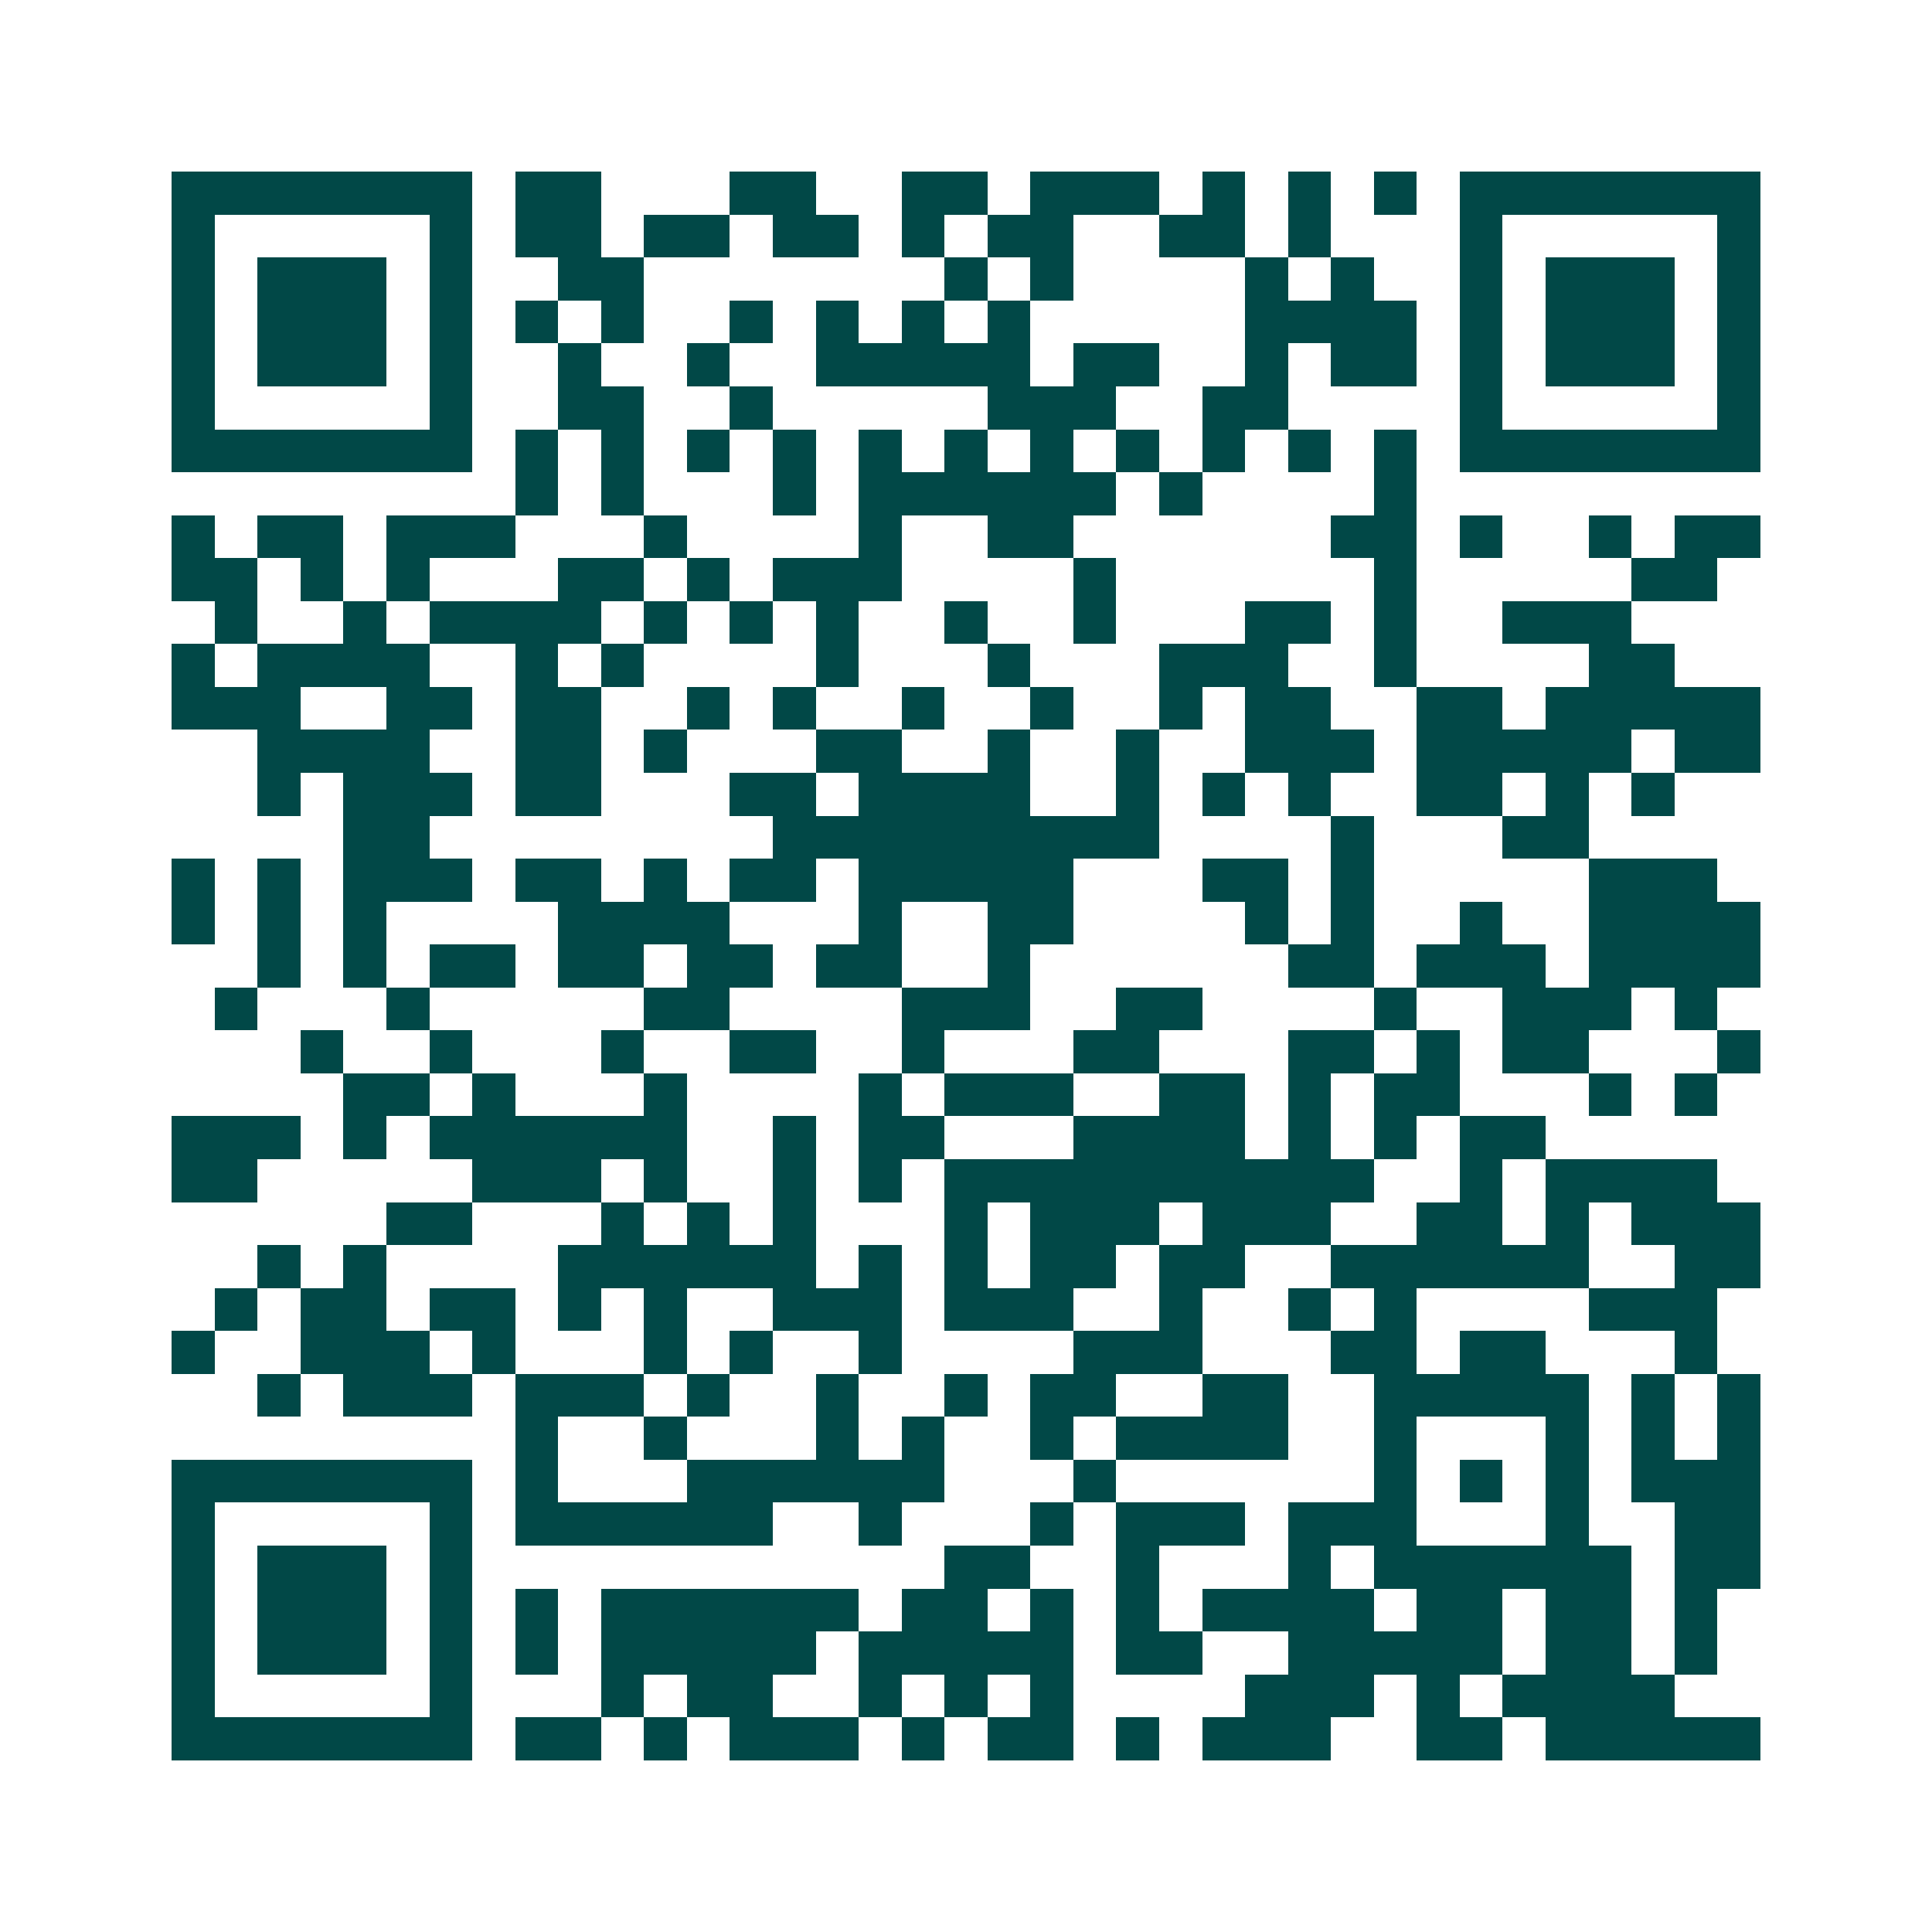 <svg xmlns="http://www.w3.org/2000/svg" width="200" height="200" viewBox="0 0 45 45" shape-rendering="crispEdges"><path fill="#ffffff" d="M0 0h45v45H0z"/><path stroke="#014847" d="M4 4.5h7m1 0h2m3 0h2m2 0h2m1 0h3m1 0h1m1 0h1m1 0h1m1 0h7M4 5.5h1m5 0h1m1 0h2m1 0h2m1 0h2m1 0h1m1 0h2m2 0h2m1 0h1m3 0h1m5 0h1M4 6.5h1m1 0h3m1 0h1m2 0h2m7 0h1m1 0h1m4 0h1m1 0h1m2 0h1m1 0h3m1 0h1M4 7.5h1m1 0h3m1 0h1m1 0h1m1 0h1m2 0h1m1 0h1m1 0h1m1 0h1m5 0h4m1 0h1m1 0h3m1 0h1M4 8.5h1m1 0h3m1 0h1m2 0h1m2 0h1m2 0h5m1 0h2m2 0h1m1 0h2m1 0h1m1 0h3m1 0h1M4 9.5h1m5 0h1m2 0h2m2 0h1m5 0h3m2 0h2m4 0h1m5 0h1M4 10.5h7m1 0h1m1 0h1m1 0h1m1 0h1m1 0h1m1 0h1m1 0h1m1 0h1m1 0h1m1 0h1m1 0h1m1 0h7M12 11.5h1m1 0h1m3 0h1m1 0h6m1 0h1m4 0h1M4 12.5h1m1 0h2m1 0h3m3 0h1m4 0h1m2 0h2m6 0h2m1 0h1m2 0h1m1 0h2M4 13.5h2m1 0h1m1 0h1m3 0h2m1 0h1m1 0h3m4 0h1m6 0h1m5 0h2M5 14.5h1m2 0h1m1 0h4m1 0h1m1 0h1m1 0h1m2 0h1m2 0h1m3 0h2m1 0h1m2 0h3M4 15.5h1m1 0h4m2 0h1m1 0h1m4 0h1m3 0h1m3 0h3m2 0h1m4 0h2M4 16.5h3m2 0h2m1 0h2m2 0h1m1 0h1m2 0h1m2 0h1m2 0h1m1 0h2m2 0h2m1 0h5M6 17.5h4m2 0h2m1 0h1m3 0h2m2 0h1m2 0h1m2 0h3m1 0h5m1 0h2M6 18.5h1m1 0h3m1 0h2m3 0h2m1 0h4m2 0h1m1 0h1m1 0h1m2 0h2m1 0h1m1 0h1M8 19.5h2m8 0h9m4 0h1m3 0h2M4 20.5h1m1 0h1m1 0h3m1 0h2m1 0h1m1 0h2m1 0h5m3 0h2m1 0h1m5 0h3M4 21.5h1m1 0h1m1 0h1m4 0h4m3 0h1m2 0h2m4 0h1m1 0h1m2 0h1m2 0h4M6 22.5h1m1 0h1m1 0h2m1 0h2m1 0h2m1 0h2m2 0h1m6 0h2m1 0h3m1 0h4M5 23.5h1m3 0h1m5 0h2m4 0h3m2 0h2m4 0h1m2 0h3m1 0h1M7 24.5h1m2 0h1m3 0h1m2 0h2m2 0h1m3 0h2m3 0h2m1 0h1m1 0h2m3 0h1M8 25.5h2m1 0h1m3 0h1m4 0h1m1 0h3m2 0h2m1 0h1m1 0h2m3 0h1m1 0h1M4 26.5h3m1 0h1m1 0h6m2 0h1m1 0h2m3 0h4m1 0h1m1 0h1m1 0h2M4 27.5h2m5 0h3m1 0h1m2 0h1m1 0h1m1 0h10m2 0h1m1 0h4M9 28.5h2m3 0h1m1 0h1m1 0h1m3 0h1m1 0h3m1 0h3m2 0h2m1 0h1m1 0h3M6 29.5h1m1 0h1m4 0h6m1 0h1m1 0h1m1 0h2m1 0h2m2 0h6m2 0h2M5 30.5h1m1 0h2m1 0h2m1 0h1m1 0h1m2 0h3m1 0h3m2 0h1m2 0h1m1 0h1m4 0h3M4 31.5h1m2 0h3m1 0h1m3 0h1m1 0h1m2 0h1m4 0h3m3 0h2m1 0h2m3 0h1M6 32.5h1m1 0h3m1 0h3m1 0h1m2 0h1m2 0h1m1 0h2m2 0h2m2 0h5m1 0h1m1 0h1M12 33.5h1m2 0h1m3 0h1m1 0h1m2 0h1m1 0h4m2 0h1m3 0h1m1 0h1m1 0h1M4 34.5h7m1 0h1m3 0h6m3 0h1m6 0h1m1 0h1m1 0h1m1 0h3M4 35.5h1m5 0h1m1 0h6m2 0h1m3 0h1m1 0h3m1 0h3m3 0h1m2 0h2M4 36.5h1m1 0h3m1 0h1m11 0h2m2 0h1m3 0h1m1 0h6m1 0h2M4 37.5h1m1 0h3m1 0h1m1 0h1m1 0h6m1 0h2m1 0h1m1 0h1m1 0h4m1 0h2m1 0h2m1 0h1M4 38.5h1m1 0h3m1 0h1m1 0h1m1 0h5m1 0h5m1 0h2m2 0h5m1 0h2m1 0h1M4 39.5h1m5 0h1m3 0h1m1 0h2m2 0h1m1 0h1m1 0h1m4 0h3m1 0h1m1 0h4M4 40.5h7m1 0h2m1 0h1m1 0h3m1 0h1m1 0h2m1 0h1m1 0h3m2 0h2m1 0h5"/></svg>
